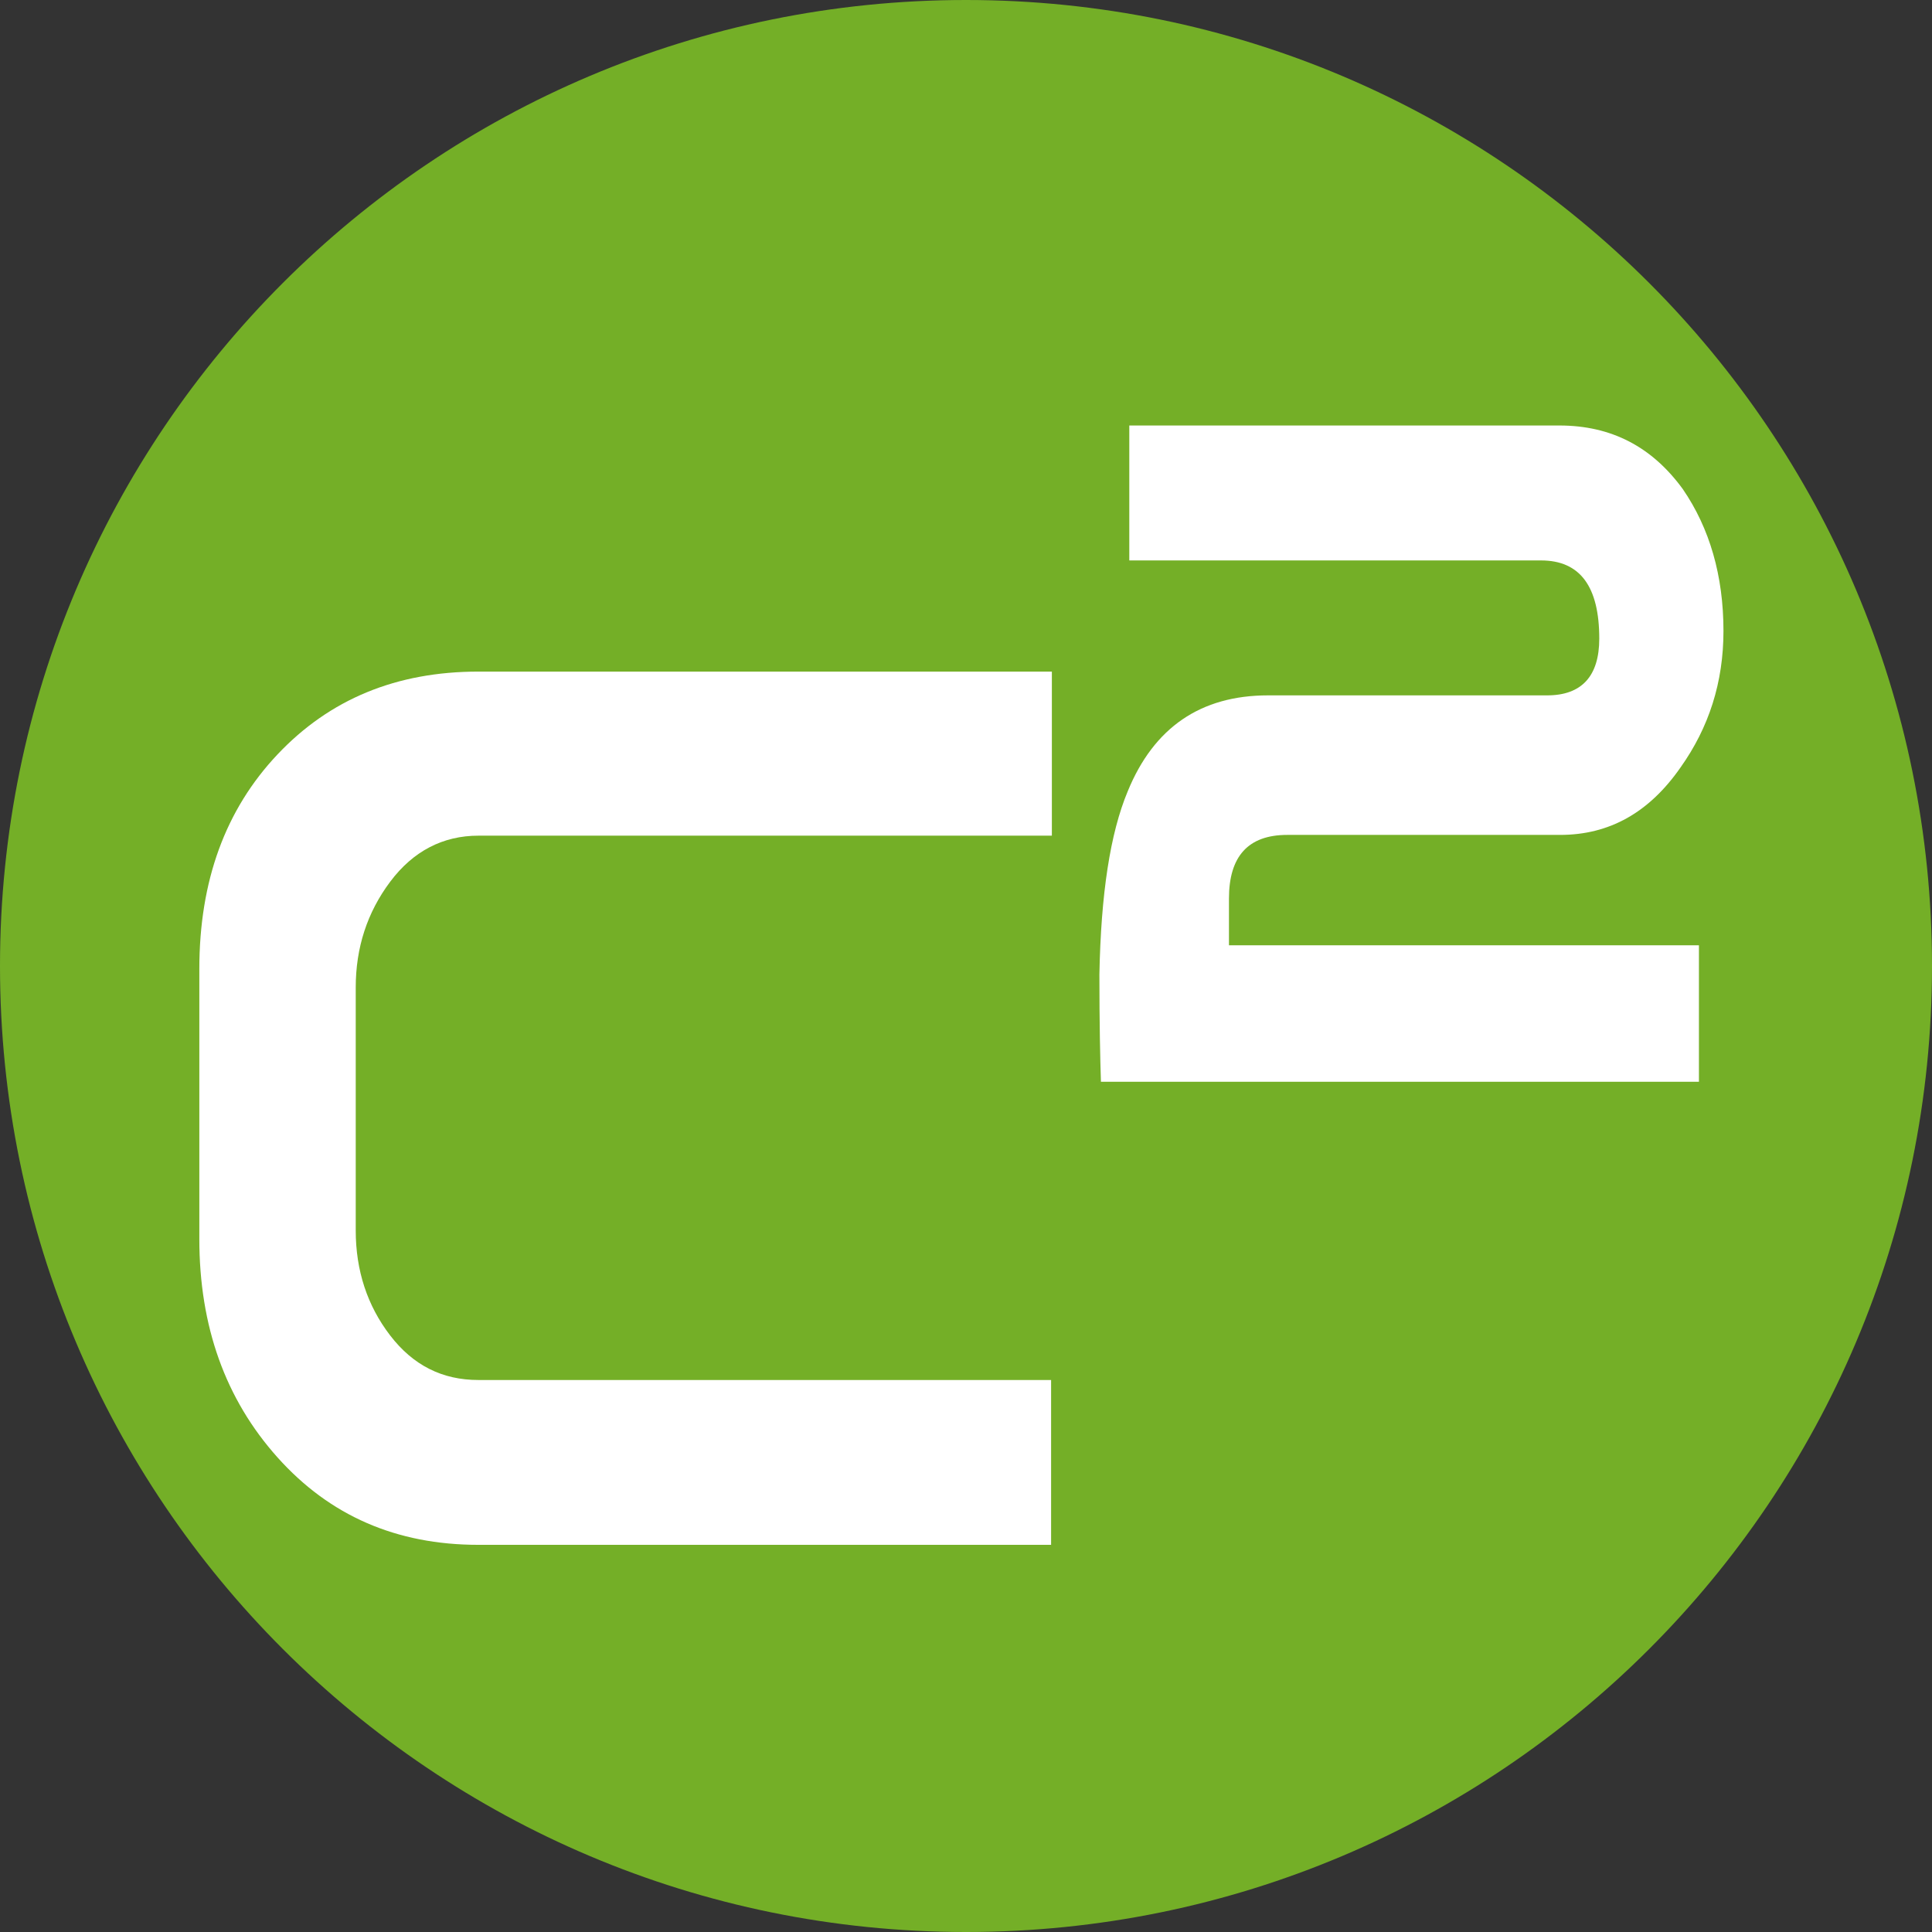 <?xml version="1.0" encoding="UTF-8"?>
<!-- Generator: Adobe Illustrator 22.0.0, SVG Export Plug-In . SVG Version: 6.00 Build 0)  -->
<svg xmlns="http://www.w3.org/2000/svg" xmlns:xlink="http://www.w3.org/1999/xlink" id="Ebene_1" x="0px" y="0px" viewBox="0 0 252 252" style="enable-background:new 0 0 252 252;" xml:space="preserve">
<rect x="0" y="0" width="252" height="252" fill="#333333" stroke="none"/>
<style type="text/css">
	.st0{fill:#74AF27;}
	.st1{fill:#FFFFFF;}
</style>
<g>
	<path class="st0" d="M126,252c69.6,0,126-56.4,126-126C252,56.4,195.6,0,126,0C56.4,0,0,56.4,0,126C0,195.6,56.4,252,126,252   L126,252z"></path>
	<path class="st1" d="M137.1,201.5V180H62.4c-4.7,0-8.5-1.9-11.5-5.8c-3-3.9-4.5-8.5-4.5-13.7v-31.7c0-5.2,1.5-9.8,4.5-13.8   c3-4,6.9-6,11.5-6h74.8V87.6H62.4c-10.7,0-19.4,3.6-26.2,10.8c-6.8,7.2-10.2,16.5-10.2,28v35.2c0,11.4,3.4,20.9,10.2,28.5   c6.8,7.6,15.5,11.4,26.2,11.4H137.1L137.1,201.5z"></path>
	<path class="st1" d="M219.2,100.1c3.7-5.2,5.6-11.1,5.6-17.8c0-7.2-1.8-13.4-5.3-18.5c-4-5.5-9.3-8.3-16.1-8.3h-56.1v17.6H201   c5.1,0,7.6,3.4,7.6,10.2c0,4.9-2.3,7.4-6.8,7.4h-36.4c-8.8,0-14.9,4.2-18.3,12.5c-2.3,5.5-3.5,13.4-3.7,23.9c0,6.4,0.1,11,0.2,14   h78v-17.8h-38.8c-9,0-16.6,0-22.5,0v-6.1c0-5.5,2.5-8.3,7.6-8.3c4,0,9.9,0,17.8,0c7.9,0,13.8,0,17.8,0   C209.9,108.9,215.1,106,219.2,100.1L219.2,100.1L219.2,100.1z"></path>
</g>
</svg>

